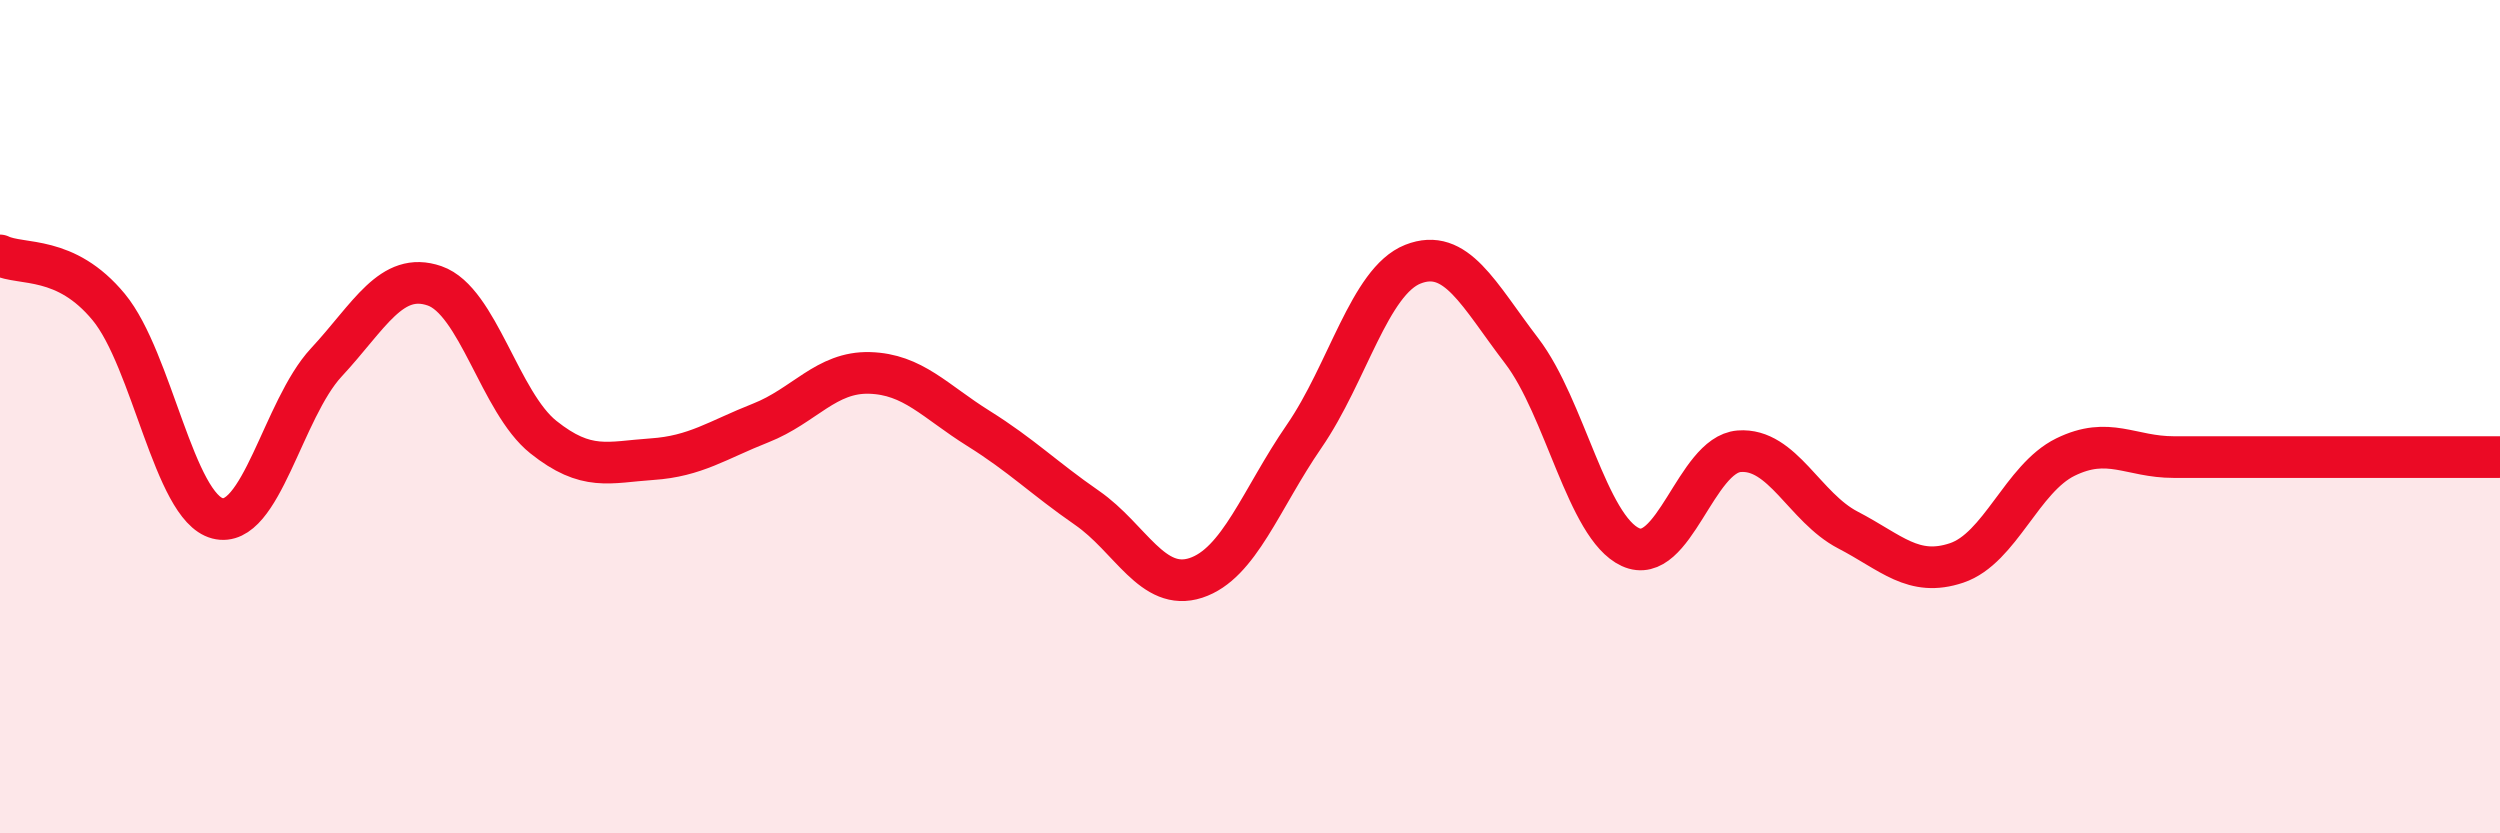 
    <svg width="60" height="20" viewBox="0 0 60 20" xmlns="http://www.w3.org/2000/svg">
      <path
        d="M 0,6.13 C 0.52,6.38 1.57,6.11 2.61,7.37 C 3.65,8.63 4.18,12.17 5.22,12.44 C 6.26,12.71 6.79,9.82 7.83,8.7 C 8.87,7.58 9.39,6.5 10.43,6.86 C 11.47,7.22 12,9.66 13.04,10.49 C 14.08,11.32 14.61,11.09 15.65,11.02 C 16.69,10.95 17.22,10.56 18.26,10.15 C 19.3,9.74 19.83,8.92 20.87,8.95 C 21.91,8.98 22.44,9.63 23.48,10.28 C 24.52,10.93 25.05,11.47 26.09,12.19 C 27.13,12.91 27.66,14.21 28.7,13.87 C 29.74,13.53 30.26,11.98 31.3,10.47 C 32.34,8.96 32.87,6.75 33.91,6.34 C 34.95,5.93 35.48,7.06 36.52,8.42 C 37.56,9.78 38.09,12.65 39.13,13.13 C 40.17,13.61 40.7,10.91 41.74,10.83 C 42.78,10.75 43.31,12.18 44.35,12.72 C 45.39,13.26 45.92,13.86 46.96,13.51 C 48,13.16 48.53,11.48 49.57,10.97 C 50.61,10.46 51.13,10.97 52.17,10.97 C 53.21,10.97 53.74,10.97 54.78,10.97 C 55.82,10.97 56.35,10.97 57.39,10.97 C 58.43,10.97 59.48,10.97 60,10.97L60 20L0 20Z"
        fill="#EB0A25"
        opacity="0.1"
        stroke-linecap="round"
        stroke-linejoin="round"
      />
      <path
        d="M 0,6.13 C 0.52,6.38 1.57,6.11 2.61,7.37 C 3.65,8.63 4.18,12.17 5.22,12.44 C 6.26,12.71 6.79,9.82 7.83,8.7 C 8.87,7.58 9.39,6.5 10.43,6.86 C 11.47,7.22 12,9.66 13.04,10.49 C 14.08,11.32 14.61,11.09 15.65,11.02 C 16.69,10.95 17.22,10.56 18.26,10.15 C 19.3,9.74 19.83,8.92 20.87,8.95 C 21.91,8.98 22.44,9.63 23.48,10.28 C 24.52,10.93 25.05,11.47 26.09,12.19 C 27.13,12.91 27.66,14.21 28.7,13.87 C 29.74,13.53 30.26,11.98 31.3,10.47 C 32.34,8.96 32.87,6.75 33.91,6.34 C 34.95,5.93 35.48,7.06 36.52,8.42 C 37.56,9.78 38.09,12.65 39.13,13.13 C 40.17,13.61 40.7,10.91 41.74,10.83 C 42.78,10.75 43.31,12.18 44.35,12.72 C 45.39,13.26 45.92,13.86 46.96,13.51 C 48,13.16 48.53,11.48 49.57,10.97 C 50.61,10.46 51.13,10.97 52.17,10.97 C 53.21,10.97 53.74,10.97 54.78,10.97 C 55.82,10.97 56.35,10.97 57.39,10.97 C 58.43,10.97 59.48,10.97 60,10.97"
        stroke="#EB0A25"
        stroke-width="1"
        fill="none"
        stroke-linecap="round"
        stroke-linejoin="round"
      />
    </svg>
  